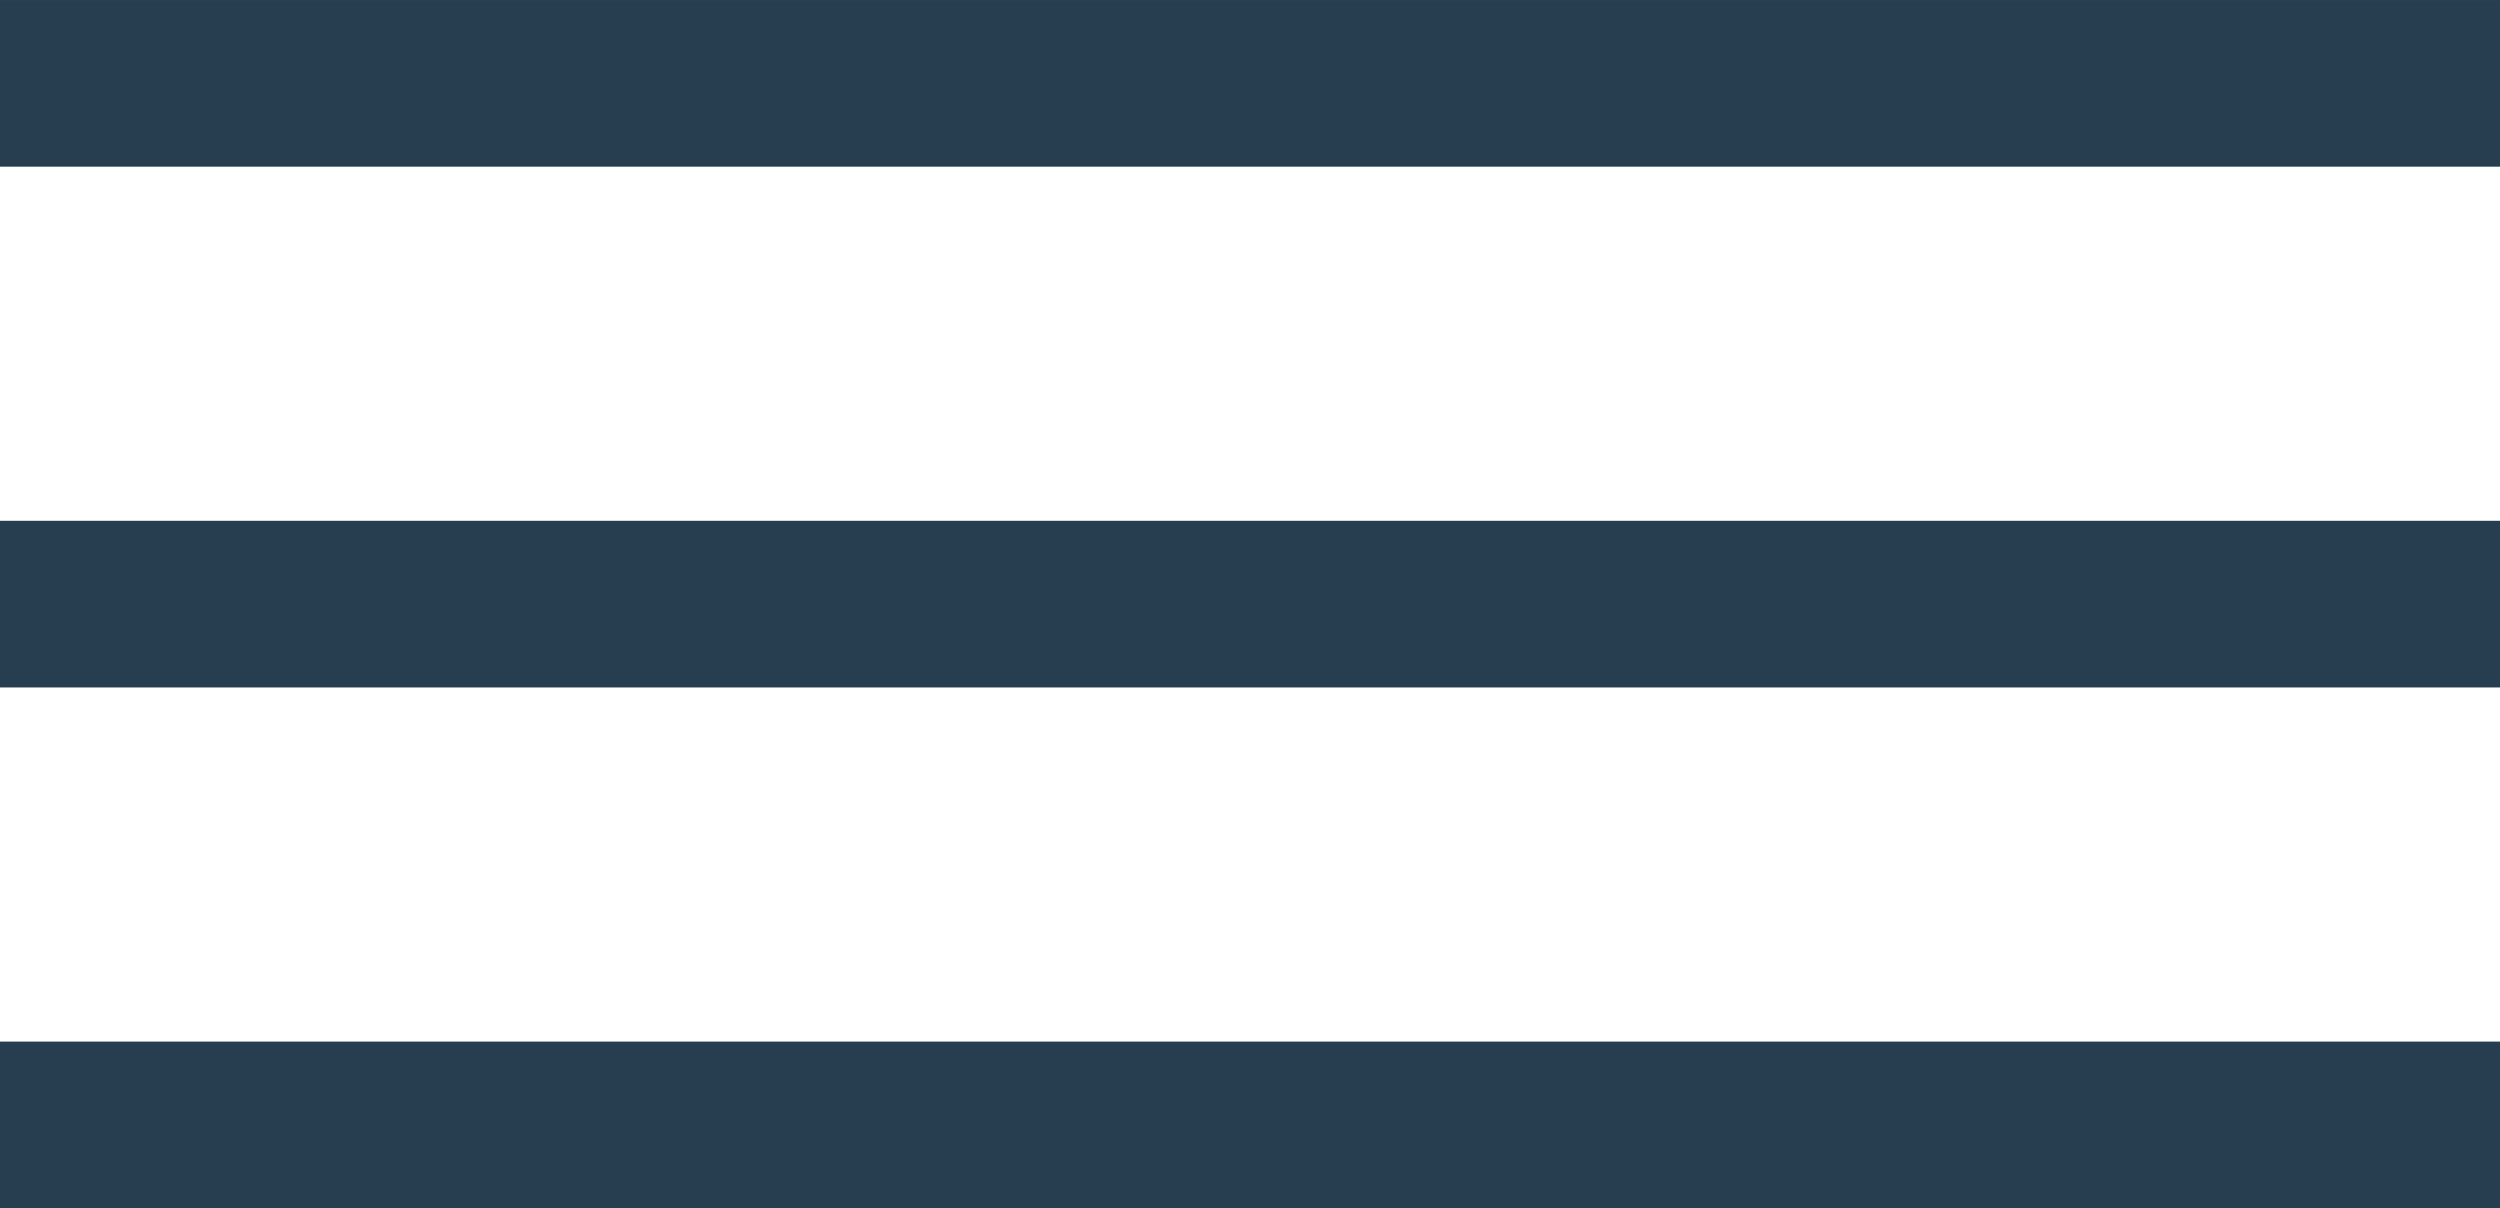 <svg id="Ebene_1" data-name="Ebene 1" xmlns="http://www.w3.org/2000/svg" viewBox="0 0 914 441.73"><line y1="30.47" x2="914" y2="30.47" fill="none" stroke="#263e4f" stroke-width="60.93"/><line y1="220.87" x2="914" y2="220.87" fill="none" stroke="#263e4f" stroke-width="60.93"/><line y1="411.27" x2="914" y2="411.27" fill="none" stroke="#263e4f" stroke-width="60.93"/></svg>
